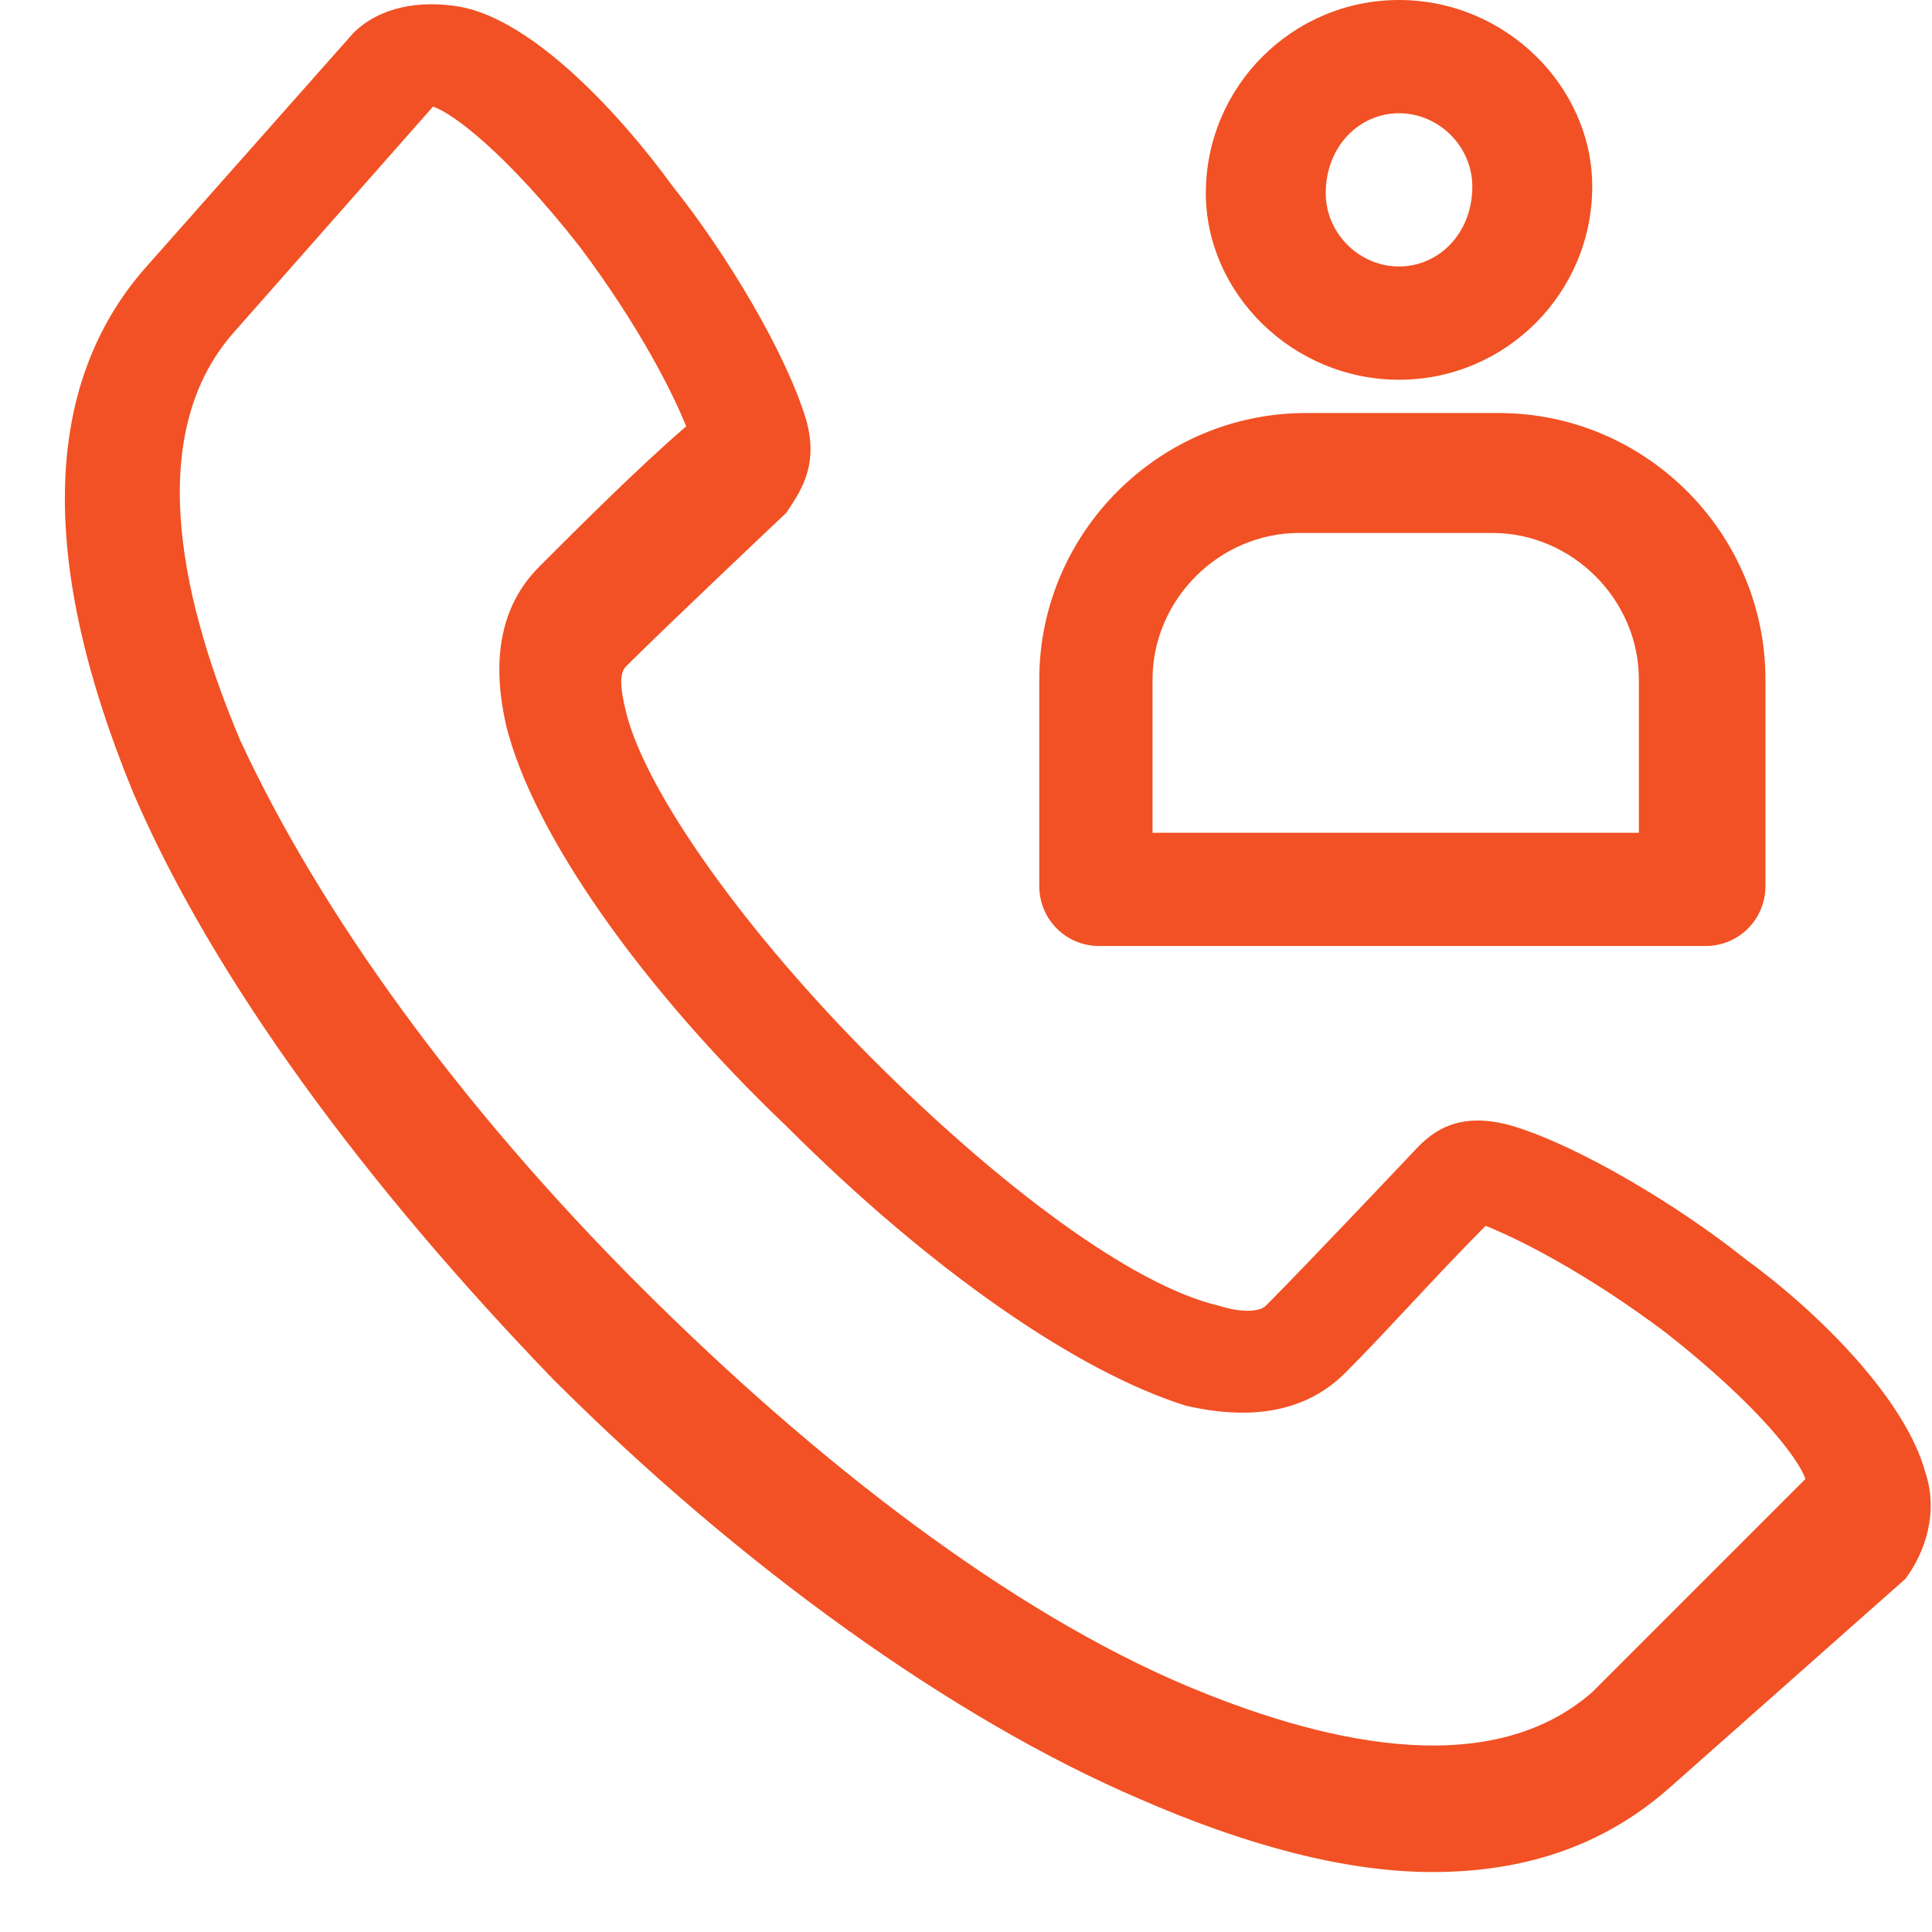<svg width="29" height="29" viewBox="0 0 29 29" fill="none" xmlns="http://www.w3.org/2000/svg">
<path d="M21 5.7C22.6 5.7 23.9 4.4 23.9 2.8C23.9 1.3 22.6 0 21 0C19.4 0 18.1 1.3 18.1 2.9C18.1 4.4 19.4 5.7 21 5.7ZM21 1.7C21.6 1.7 22.1 2.2 22.1 2.8C22.1 3.5 21.6 4 21 4C20.4 4 19.9 3.5 19.9 2.9C19.9 2.2 20.4 1.7 21 1.7ZM16.5 14.2H25.6C26.1 14.2 26.5 13.8 26.5 13.3V10.2C26.5 8 24.7 6.2 22.5 6.2H19.6C17.4 6.2 15.6 8 15.6 10.2V13.3C15.6 13.8 16 14.2 16.5 14.2ZM17.3 10.2C17.3 9 18.3 8 19.5 8H22.4C23.6 8 24.6 9 24.6 10.2V12.5H17.3V10.2ZM28.9 22.1C28.6 21 27.3 19.7 26.2 18.9C25.2 18.1 23.7 17.2 22.7 16.9C22 16.7 21.6 16.9 21.3 17.2C21.3 17.2 19.6 19 19 19.6C18.9 19.7 18.6 19.7 18.3 19.6C17 19.3 15 17.8 13.1 15.9C11.2 14 9.7 11.9 9.4 10.7C9.3 10.3 9.3 10.1 9.4 10C10 9.4 11.8 7.7 11.8 7.7C12 7.4 12.3 7 12.1 6.3C11.8 5.3 10.9 3.8 10.1 2.8C9.3 1.7 8 0.3 6.9 0.1C6.3 -9.68575e-08 5.7 0.1 5.3 0.5L2.2 4C0.6 5.8 0.6 8.5 2 11.9C3.2 14.7 5.5 17.8 8.3 20.7C11.1 23.5 14.3 25.8 17.1 27C18.7 27.7 20.2 28.1 21.5 28.1C22.9 28.1 24.1 27.7 25.1 26.8L28.6 23.7C28.9 23.3 29.1 22.7 28.9 22.1ZM23.9 25.4C22.3 26.8 19.7 26.1 17.8 25.3C15.2 24.2 12.3 22 9.6 19.3C6.9 16.6 4.8 13.7 3.6 11.1C2.8 9.2 2.1 6.6 3.5 5L6.5 1.6C6.8 1.7 7.6 2.3 8.7 3.7C9.6 4.9 10.1 5.9 10.3 6.4C9.6 7 8.7 7.9 8.1 8.5C7.7 8.9 7.3 9.6 7.6 10.9C8 12.5 9.6 14.8 11.8 16.9C14 19.1 16.2 20.6 17.8 21.1C19.1 21.4 19.8 21 20.2 20.6C20.8 20 21.6 19.1 22.3 18.4C22.8 18.6 23.8 19.1 25 20C26.4 21.1 27 21.9 27.1 22.2L23.9 25.4Z" fill="#F15124"/>
</svg>
